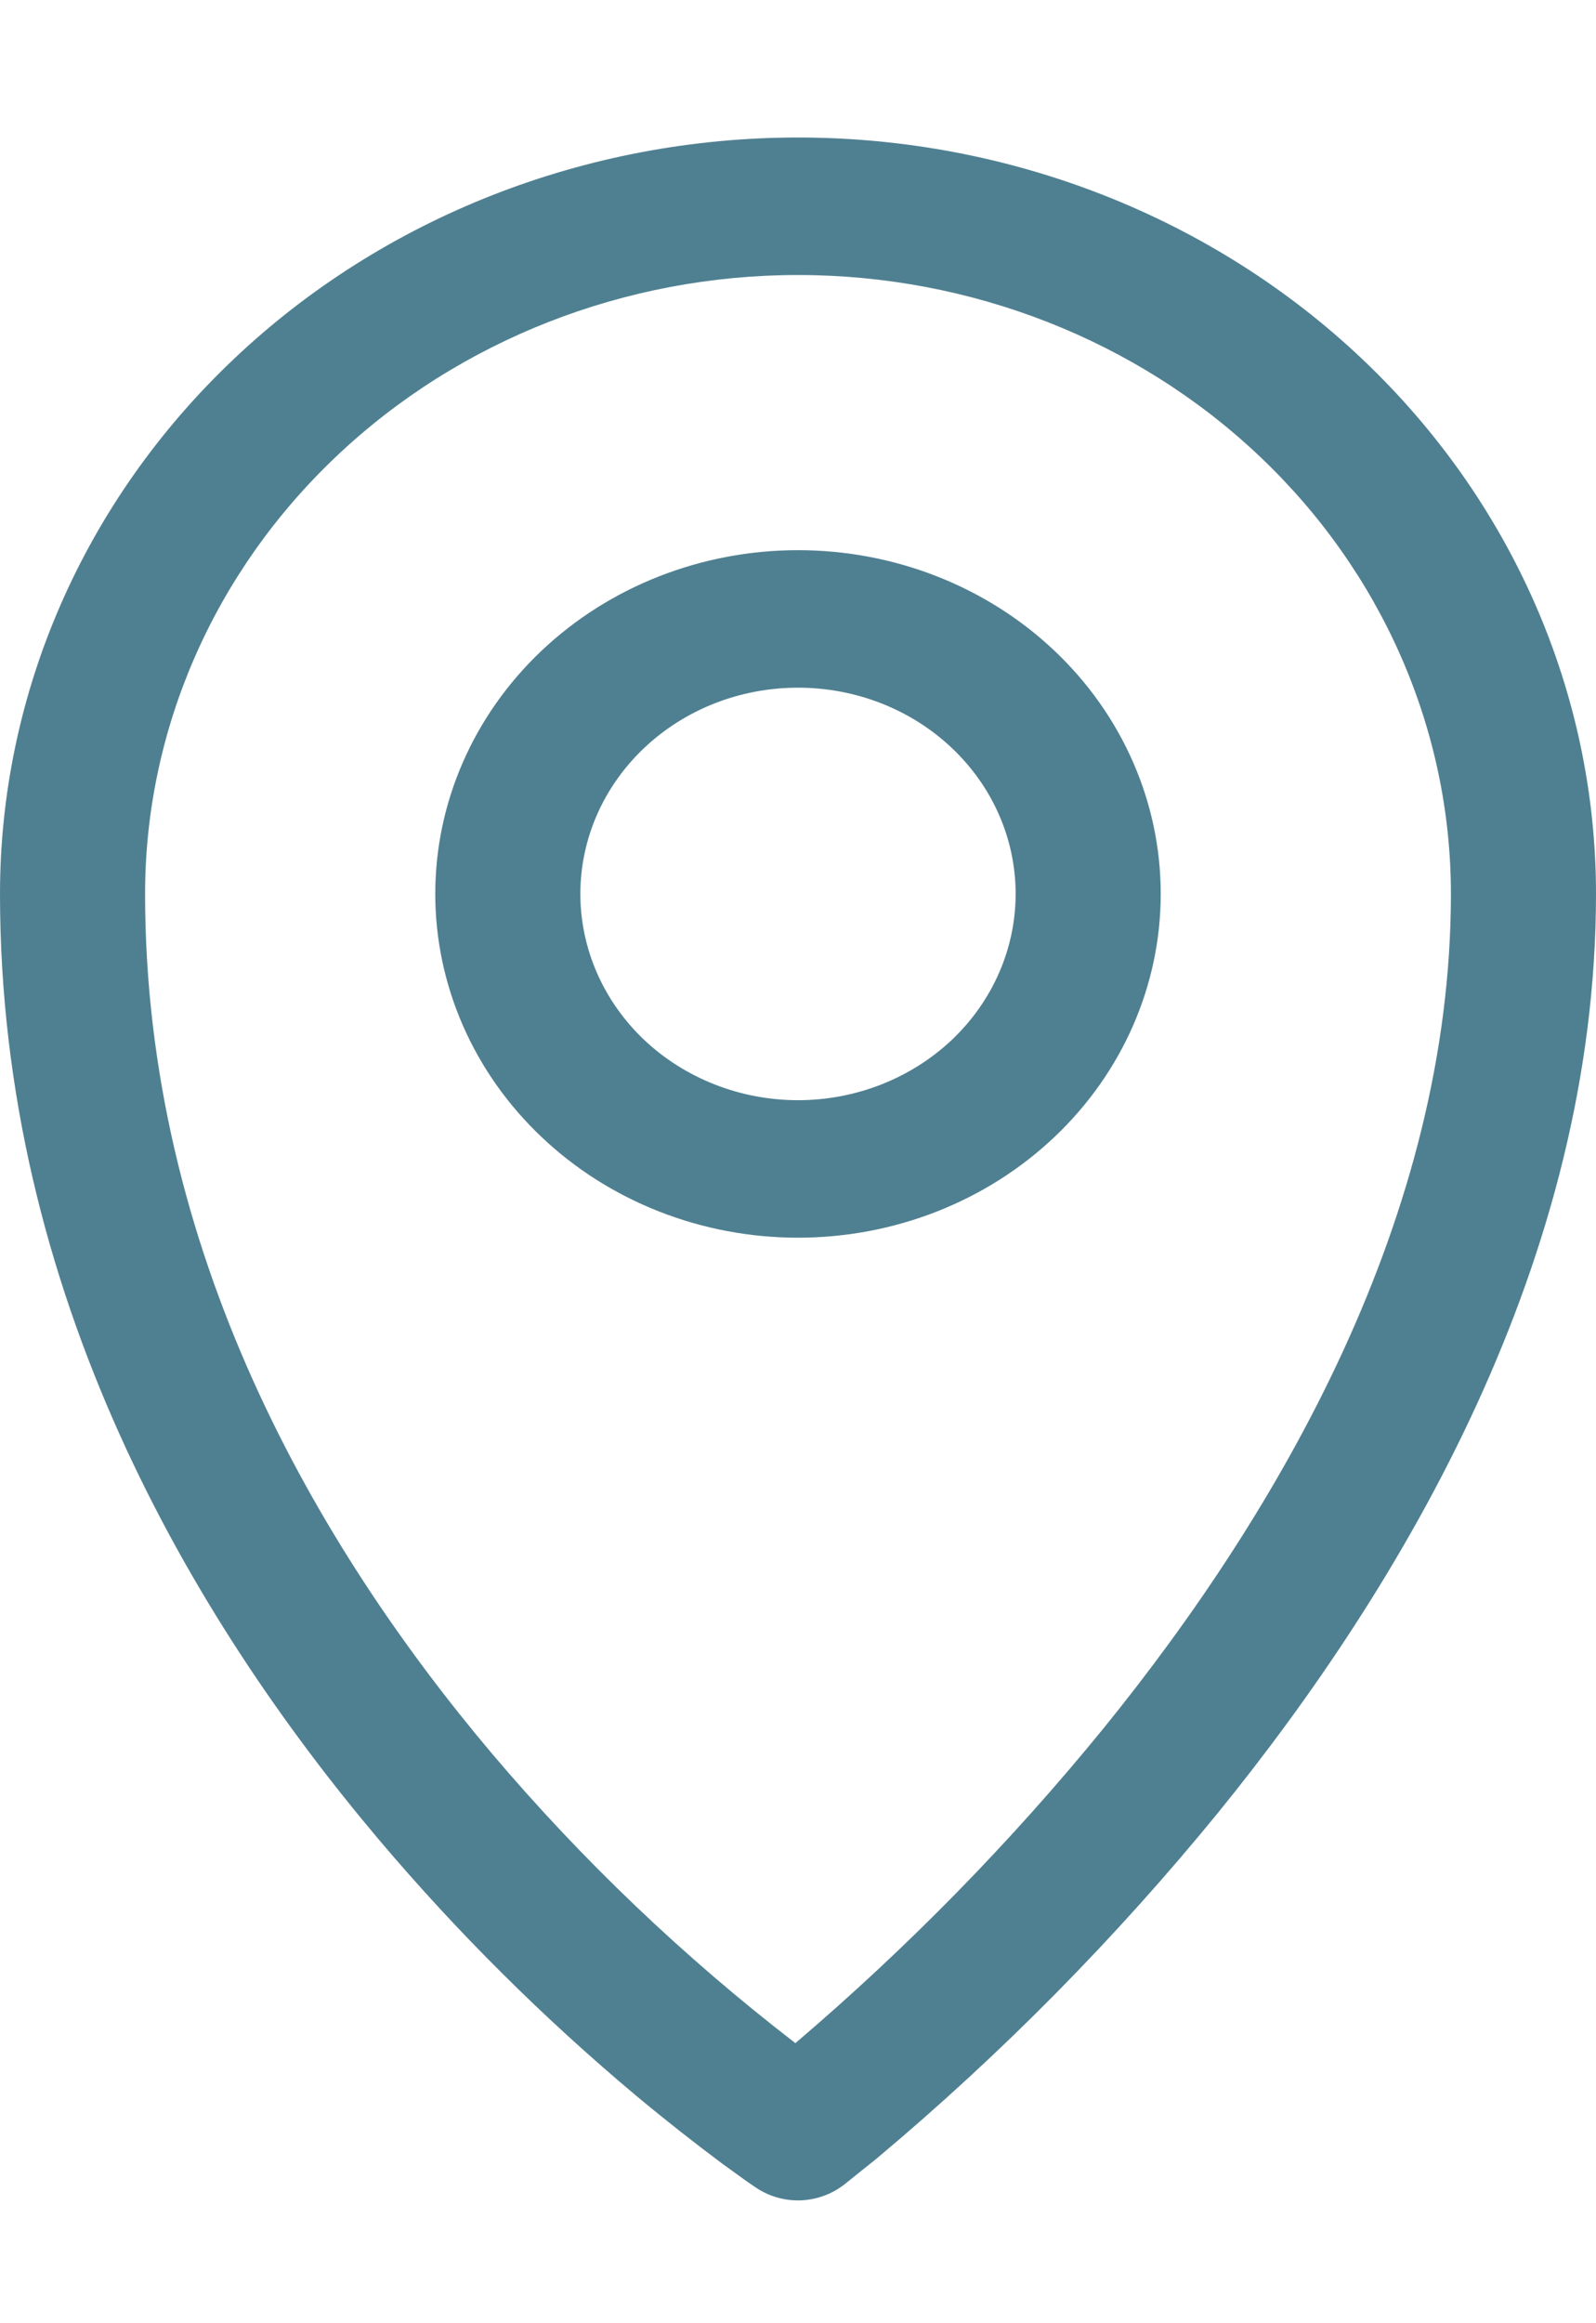 <?xml version="1.0" encoding="UTF-8"?> <svg xmlns="http://www.w3.org/2000/svg" width="11" height="16" viewBox="0 0 11 16" fill="none"><path fill-rule="evenodd" clip-rule="evenodd" d="M0 6.156C0 4.775 0.579 3.45 1.611 2.473C2.642 1.496 4.041 0.947 5.5 0.947C6.959 0.947 8.358 1.496 9.389 2.473C10.421 3.45 11 4.775 11 6.156C11 8.676 9.674 10.91 8.396 12.483C7.692 13.345 6.905 14.143 6.043 14.865L5.831 15.035L5.818 15.046L5.814 15.049H5.813L5.5 14.68L5.213 15.068L5.211 15.066L5.207 15.064L5.194 15.055L5.147 15.023L4.978 14.901C4.777 14.751 4.58 14.596 4.388 14.436C3.743 13.896 3.148 13.304 2.61 12.668C1.32 11.141 0 8.908 0 6.156ZM5.5 14.68L5.213 15.068C5.302 15.127 5.408 15.157 5.516 15.154C5.625 15.15 5.729 15.113 5.813 15.049L5.5 14.68ZM5.482 14.071C6.257 13.411 6.967 12.686 7.604 11.905C8.826 10.4 10 8.372 10 6.156C10 5.026 9.526 3.942 8.682 3.143C7.838 2.343 6.693 1.894 5.5 1.894C4.307 1.894 3.162 2.343 2.318 3.143C1.474 3.942 1 5.026 1 6.156C1 8.614 2.18 10.643 3.39 12.076C4.011 12.809 4.712 13.478 5.482 14.071ZM5.5 4.736C5.102 4.736 4.721 4.885 4.439 5.152C4.158 5.418 4 5.779 4 6.156C4 6.533 4.158 6.894 4.439 7.161C4.721 7.427 5.102 7.577 5.5 7.577C5.898 7.577 6.279 7.427 6.561 7.161C6.842 6.894 7 6.533 7 6.156C7 5.779 6.842 5.418 6.561 5.152C6.279 4.885 5.898 4.736 5.5 4.736ZM3 6.156C3 5.528 3.263 4.926 3.732 4.482C4.201 4.038 4.837 3.789 5.5 3.789C6.163 3.789 6.799 4.038 7.268 4.482C7.737 4.926 8 5.528 8 6.156C8 6.784 7.737 7.386 7.268 7.83C6.799 8.275 6.163 8.524 5.5 8.524C4.837 8.524 4.201 8.275 3.732 7.83C3.263 7.386 3 6.784 3 6.156Z" fill="#4F8091"></path></svg> 